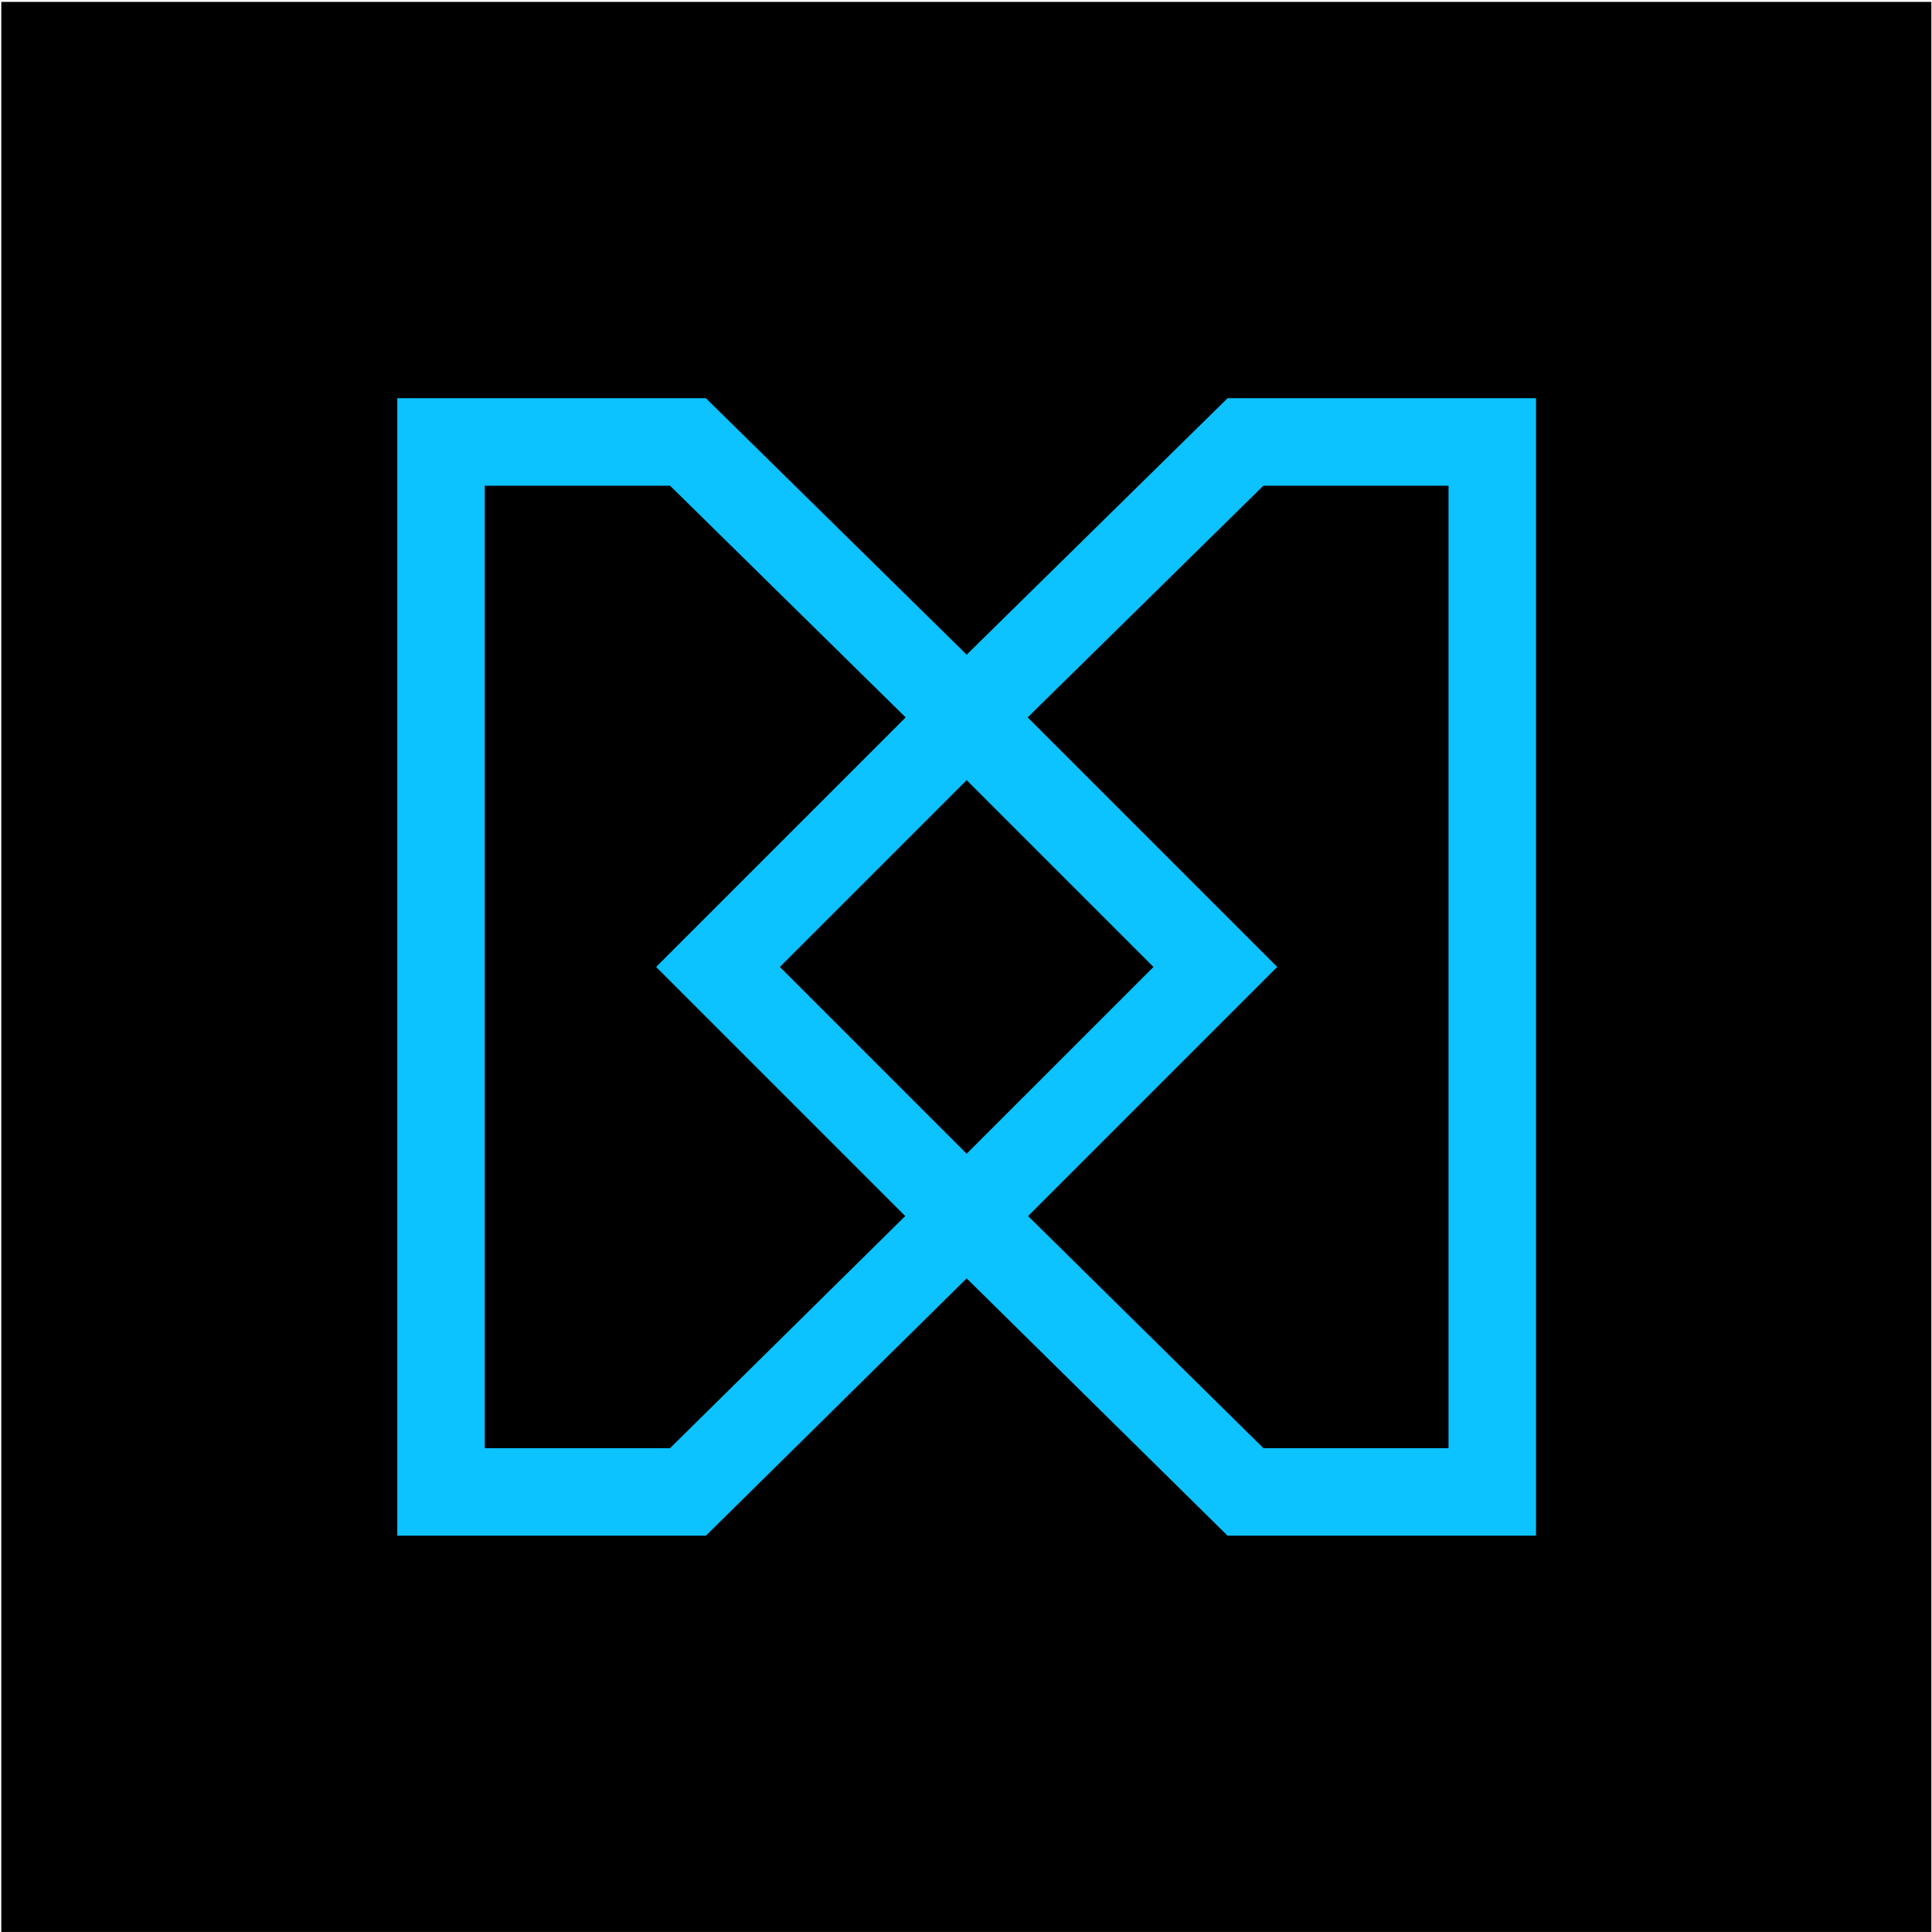 <?xml version="1.0" encoding="UTF-8"?> <svg xmlns="http://www.w3.org/2000/svg" width="1001" height="1001" viewBox="0 0 1001 1001" fill="none"><rect width="999.997" height="999.997" transform="translate(0.672 0.984)" fill="black"></rect><path fill-rule="evenodd" clip-rule="evenodd" d="M205.84 206.316V795.651H365.749L500.845 662.347L636.013 795.651H795.842V206.316H636.035L500.845 339.189L365.726 206.316H205.84ZM251.174 251.651H347.17L469.246 371.696L339.953 500.988L469.023 630.058L347.148 750.317H251.174V251.651ZM532.67 630.061L654.607 750.317H750.508V251.651H654.584L532.448 371.693L661.743 500.988L532.67 630.061ZM500.848 597.771L404.066 500.988L500.848 404.206L597.631 500.988L500.848 597.771Z" fill="#0CC2FF"></path></svg> 